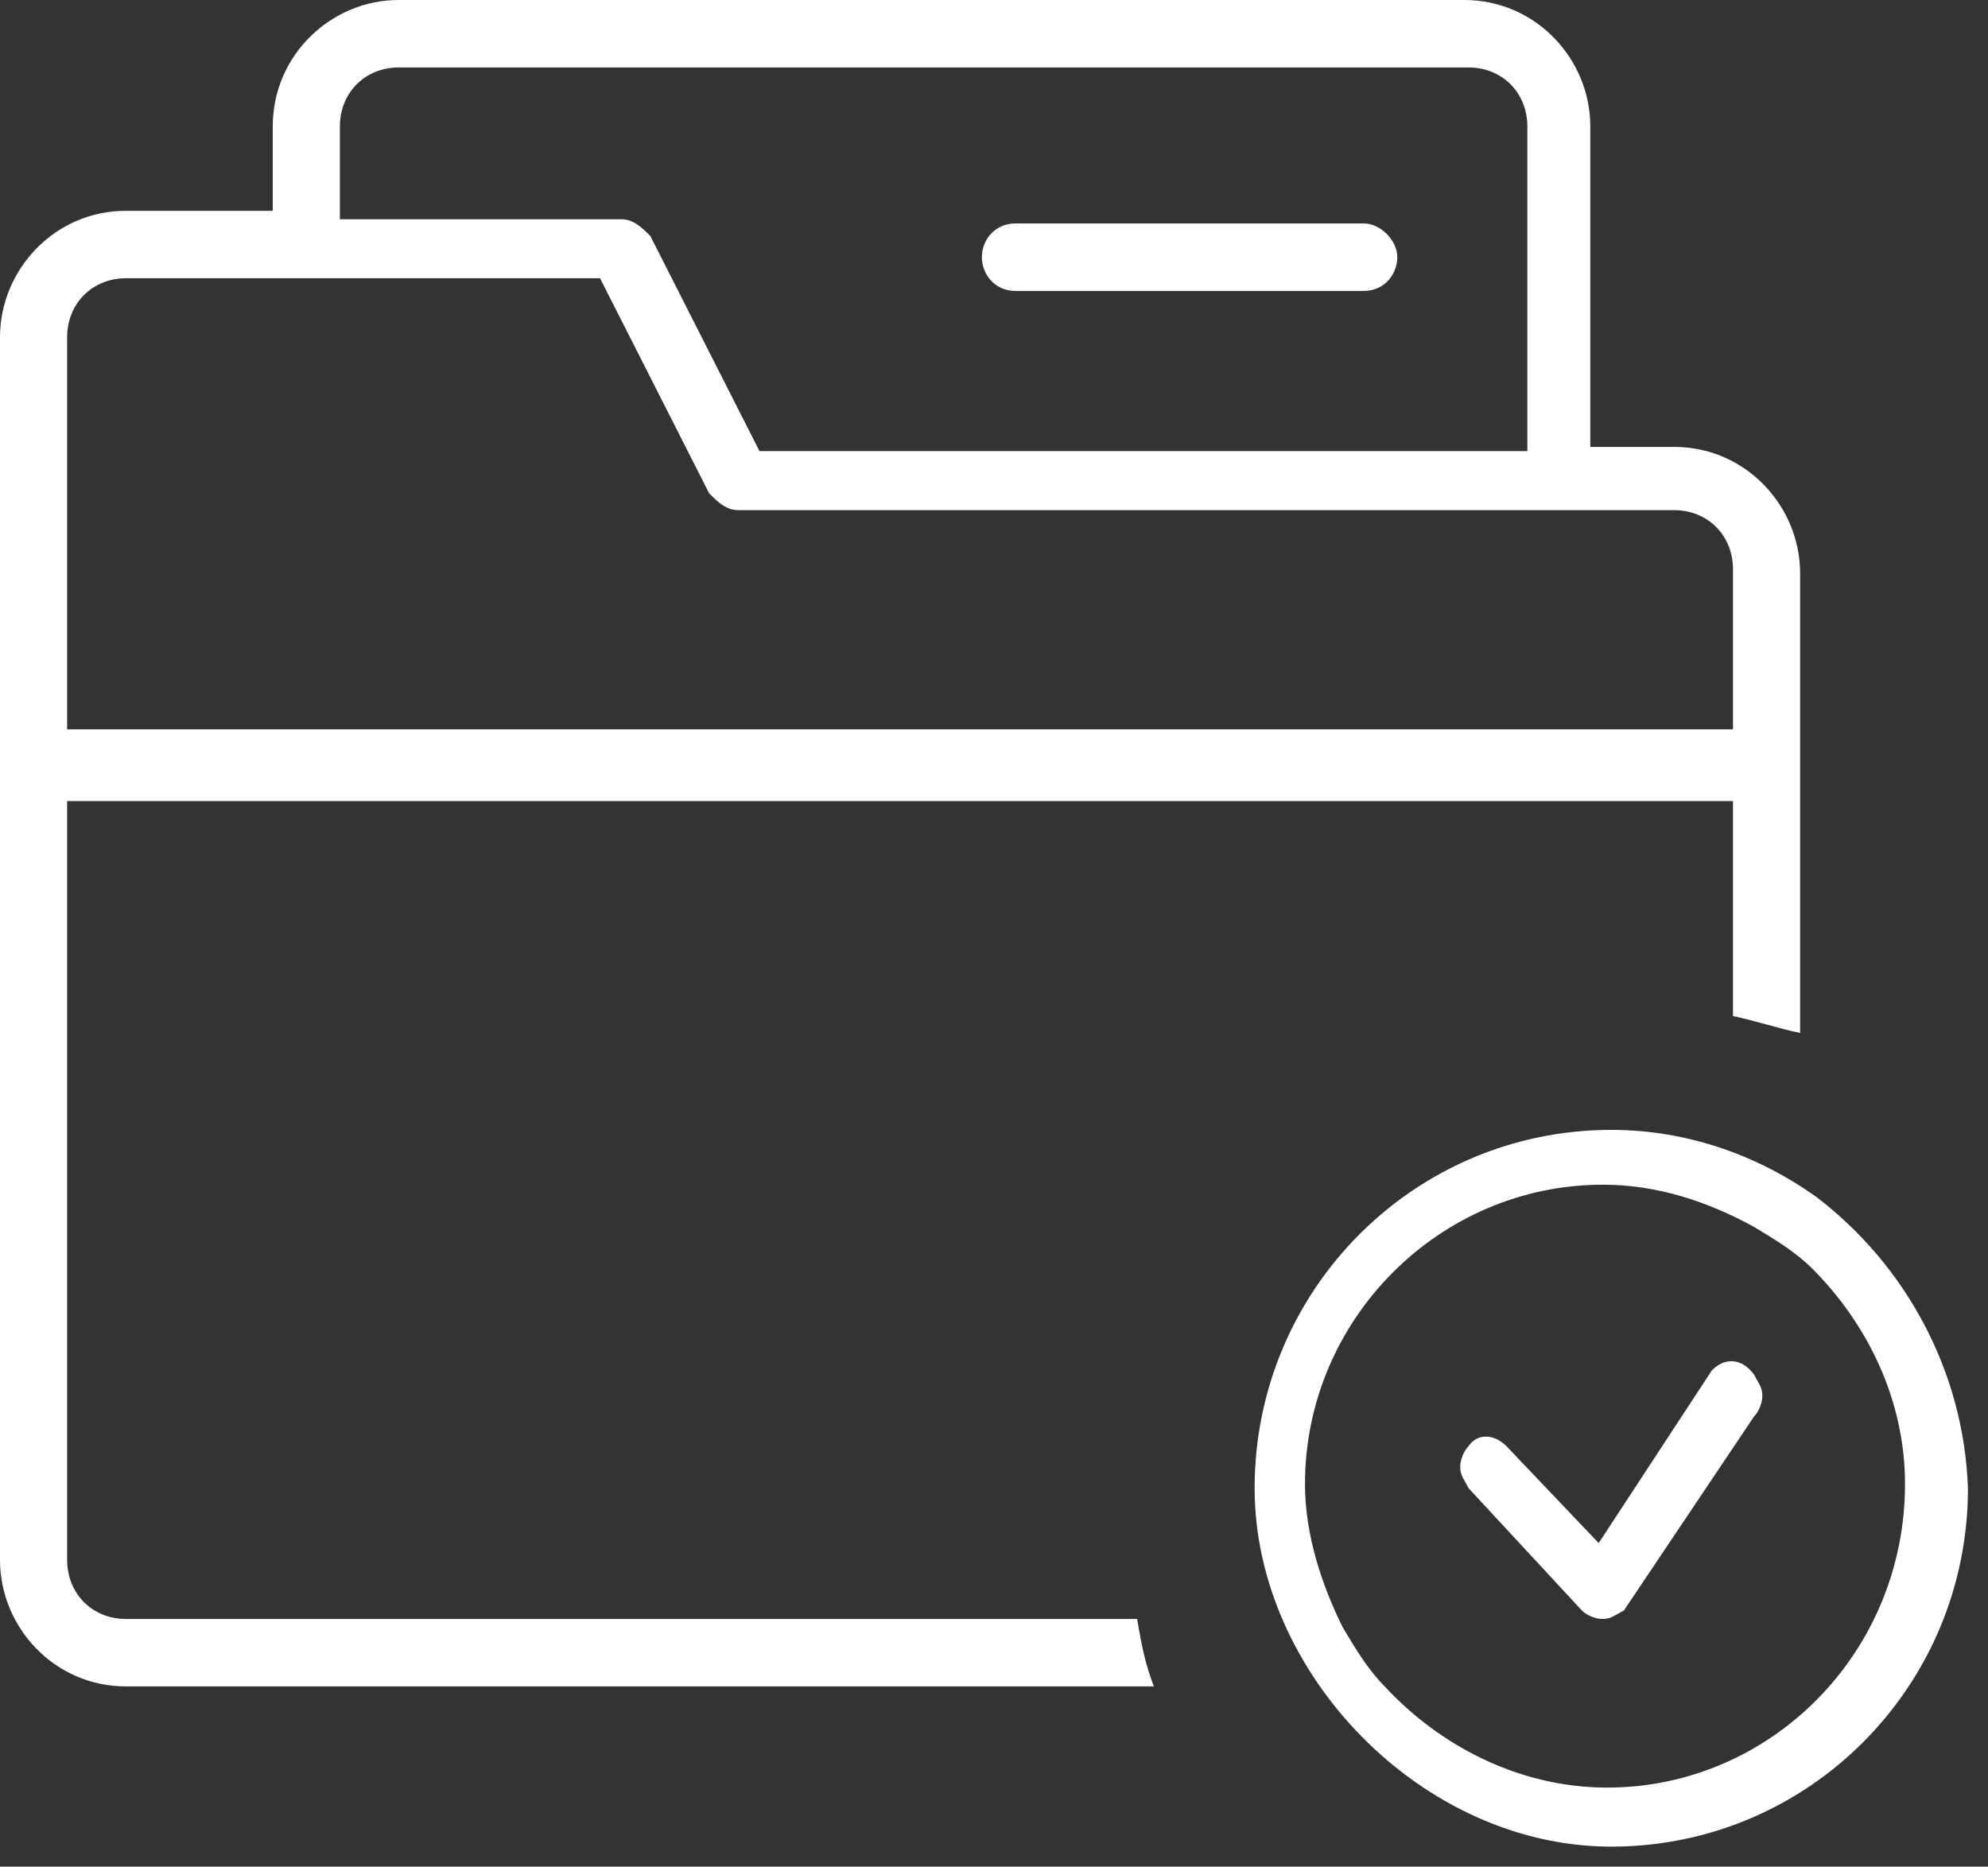 <svg width="82" height="77" viewBox="0 0 82 77" fill="none" xmlns="http://www.w3.org/2000/svg">
<rect x="0" y="0" width="82" height="77" fill="#333333" stroke="none"/>
<path d="M41.885 12H56.25C57.115 12 57.635 11.304 57.635 10.608C57.635 9.913 56.942 9.217 56.25 9.217H41.885C41.019 9.217 40.5 9.913 40.5 10.608C40.5 11.304 41.019 12 41.885 12Z" fill="white"/>
<path d="M74.942 49.391C72.519 47.652 69.577 46.608 66.462 46.608C58.327 46.608 51.75 53.217 51.75 61.391C51.75 69.043 58.673 76.174 66.462 76.174C74.596 76.174 81.173 69.565 81.173 61.391C81 56.522 78.577 52.174 74.942 49.391ZM66.288 73.739C62.654 73.739 59.365 72 57.115 69.565C56.423 68.869 55.904 68 55.385 67.13C54.519 65.391 53.827 63.304 53.827 61.217C53.827 54.435 59.365 48.869 66.115 48.869C68.365 48.869 70.442 49.565 72.346 50.608C73.212 51.13 74.077 51.652 74.769 52.348C77.019 54.608 78.577 57.739 78.577 61.217C78.577 68.174 73.038 73.739 66.288 73.739Z" fill="white"/>
<path d="M5.192 66.783C3.808 66.783 2.769 65.739 2.769 64.348V33.044H71.481V41.913C72.346 42.087 73.385 42.435 74.25 42.609V23.652C74.25 20.87 72 18.435 69.058 18.435H65.596V5.217C65.596 2.435 63.346 0 60.404 0H16.442C13.673 0 11.25 2.261 11.25 5.217V8.696H5.192C2.25 8.696 0 11.13 0 13.913V64.348C0 67.13 2.25 69.565 5.192 69.565H47.596C47.25 68.696 47.077 67.826 46.904 66.783H5.192ZM14.019 5.217C14.019 3.826 15.058 2.783 16.442 2.783H60.577C61.962 2.783 63 3.826 63 5.217V18.609H31.327L26.827 9.739C26.481 9.391 26.135 9.043 25.615 9.043H14.019V5.217ZM2.769 13.913C2.769 12.522 3.808 11.478 5.192 11.478H24.75L29.25 20.348C29.596 20.696 29.942 21.044 30.462 21.044H69.058C70.442 21.044 71.481 22.087 71.481 23.478V30.087H2.769V13.913Z" fill="white"/>
<path d="M70.615 56.522L65.942 63.652L62.134 59.652C61.615 59.13 60.923 59.13 60.577 59.652C60.404 59.826 60.23 60.174 60.23 60.522C60.23 60.87 60.404 61.043 60.577 61.391L65.25 66.435C65.423 66.609 65.769 66.783 66.115 66.783C66.461 66.783 66.634 66.609 66.981 66.435L72.346 58.435C72.519 58.261 72.692 57.913 72.692 57.565C72.692 57.217 72.519 57.043 72.346 56.696C71.827 56 71.134 56 70.615 56.522Z" fill="white"/>
</svg>
